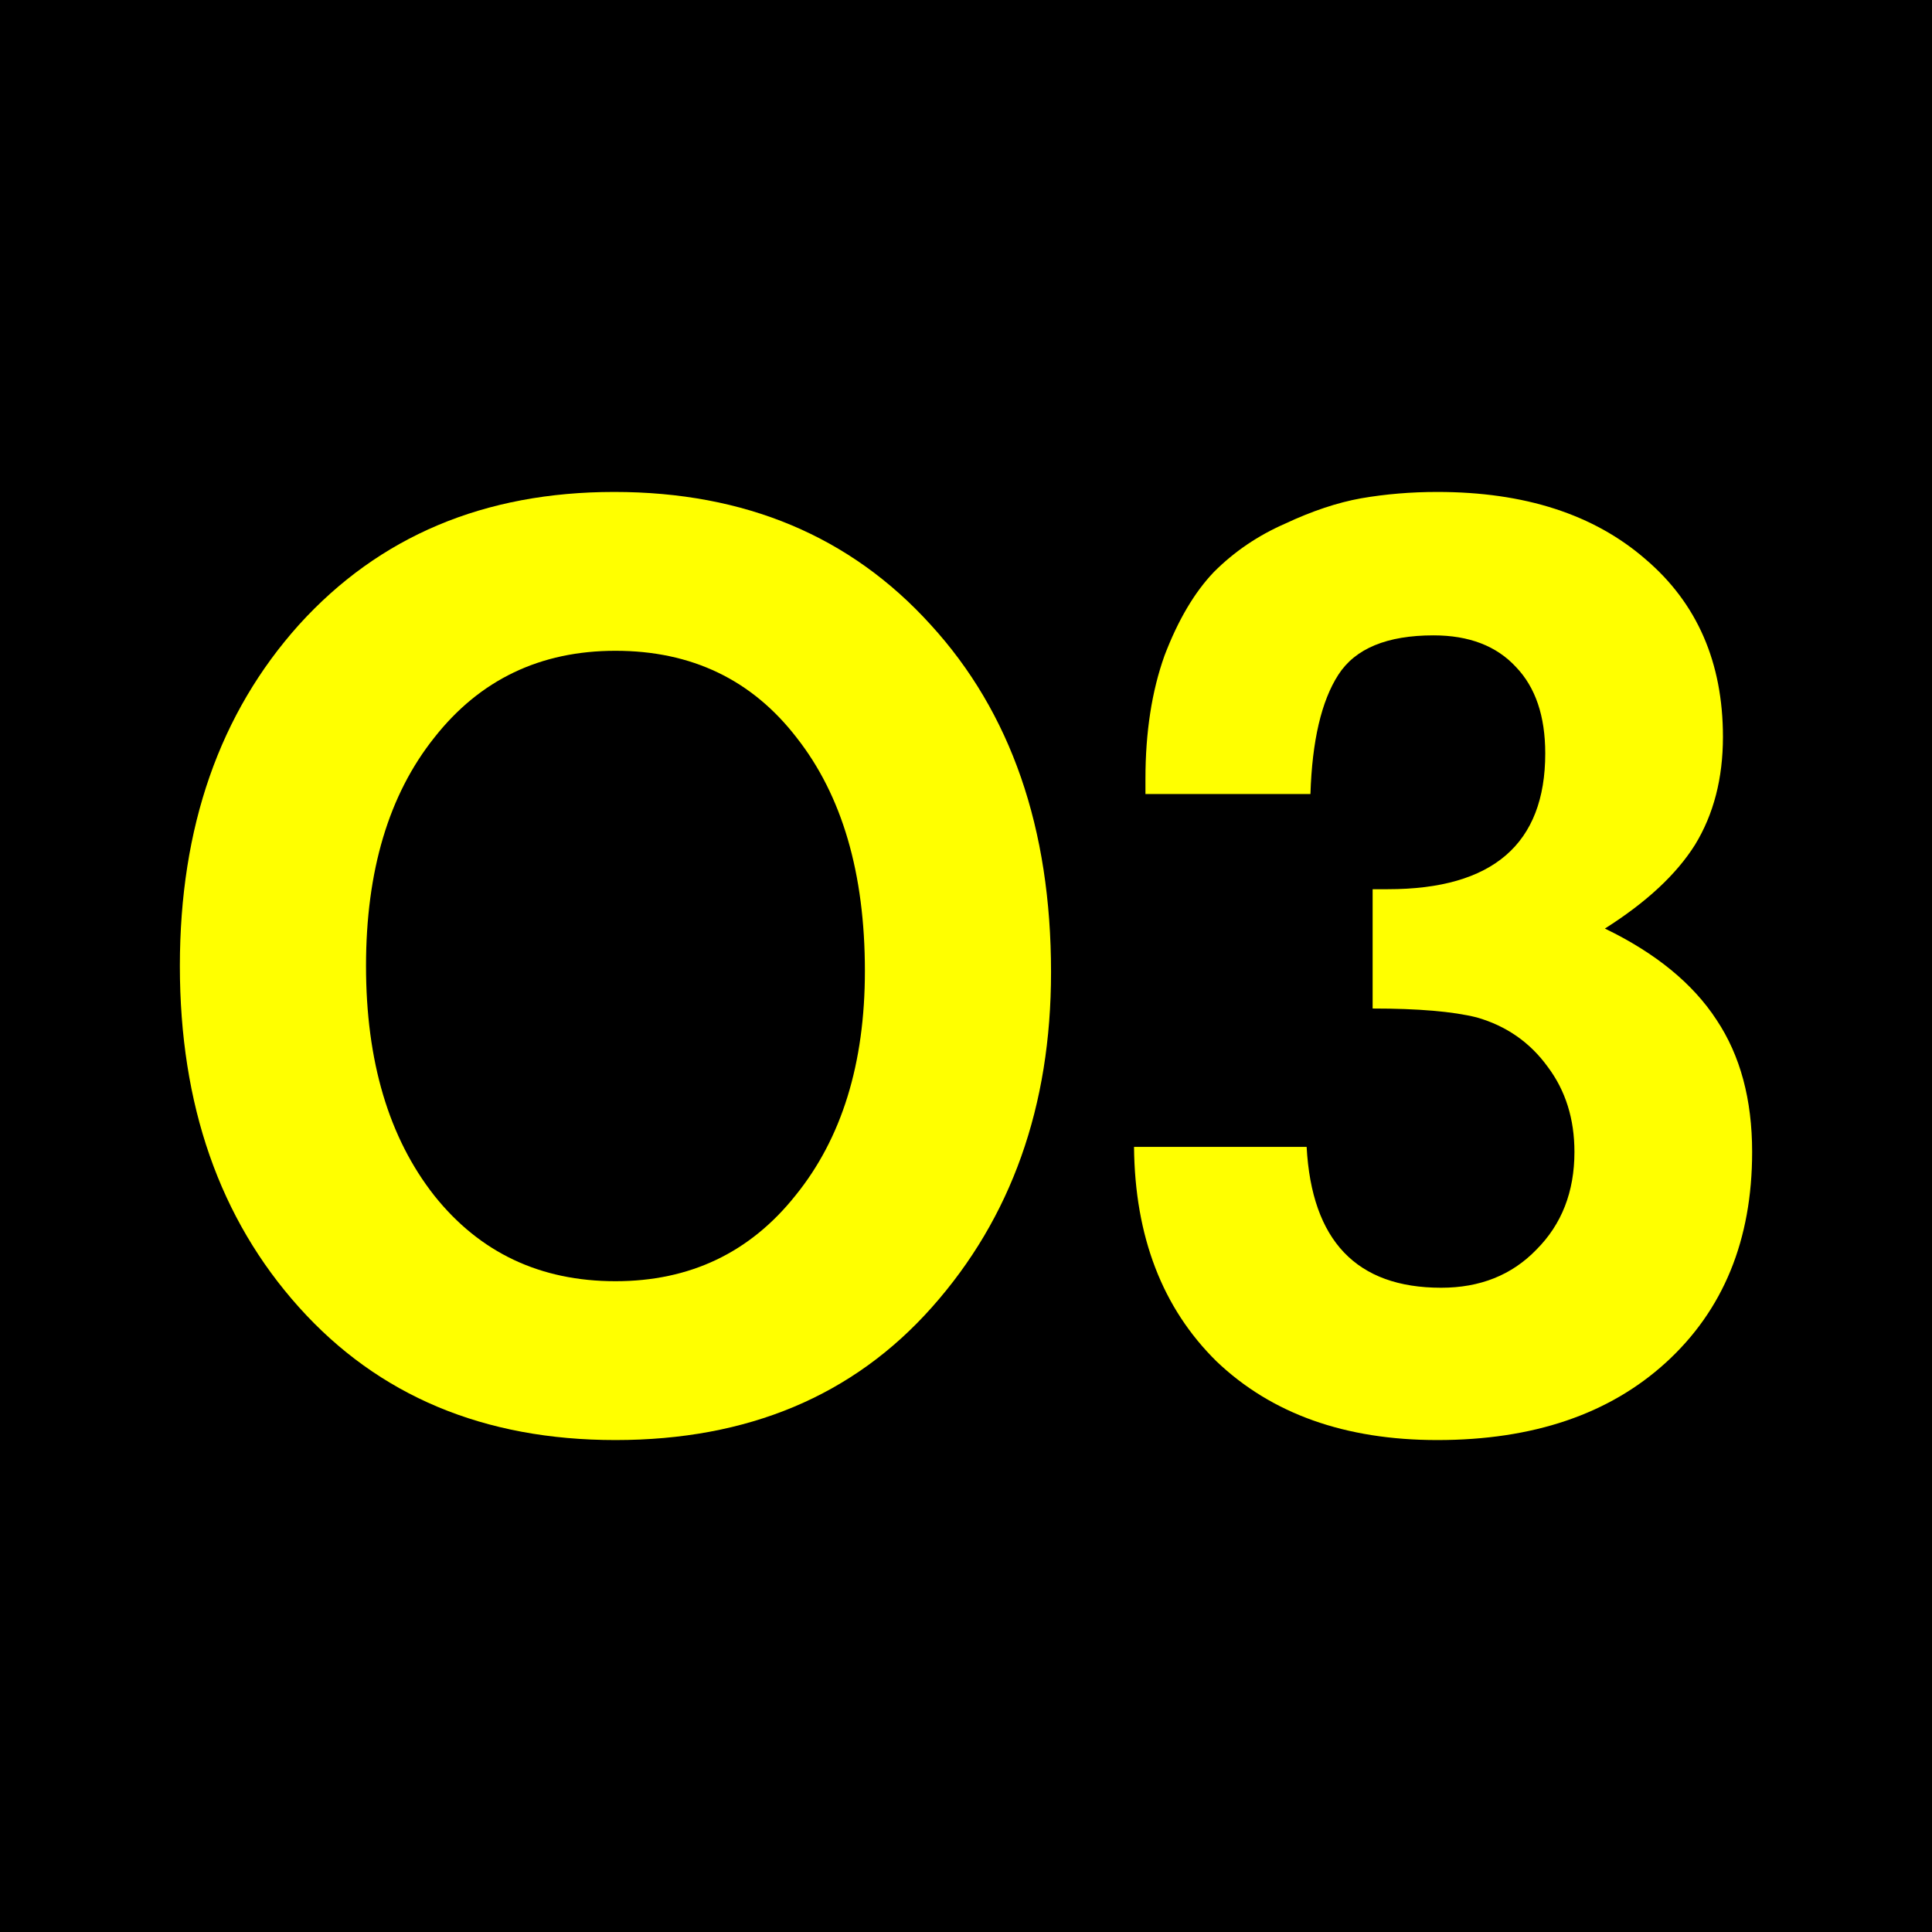 <?xml version="1.0" encoding="UTF-8"?>
<svg xmlns="http://www.w3.org/2000/svg" height="432" width="432">
  <rect fill="black" height="432" width="432" />
  <g fill="yellow">
    <path d="M 66.857,292.309 C 49.098,272.515 40.219,247.079 40.219,216 c 0,-31.078 8.88,-56.515 26.639,-76.309 C 84.801,119.897 108.295,110 137.339,110 c 29.229,2.3e-4 52.815,9.897 70.759,29.691 17.944,19.609 26.916,45.508 26.916,77.696 -1.9e-4,29.969 -8.88,54.942 -26.639,74.921 C 190.801,312.103 167.215,322 137.617,322 108.203,322 84.617,312.103 66.857,292.309 M 137.617,145.518 c -16.834,2e-4 -30.339,6.475 -40.513,19.424 -10.175,12.765 -15.262,29.784 -15.262,51.058 -4e-5,21.274 5.087,38.386 15.262,51.335 10.174,12.764 23.679,19.147 40.513,19.147 16.649,3e-5 30.061,-6.382 40.236,-19.147 10.359,-12.764 15.539,-29.506 15.539,-50.225 -1.4e-4,-21.829 -5.087,-39.218 -15.262,-52.168 -9.99,-12.949 -23.494,-19.424 -40.513,-19.424" />
    <path d="m 256.124,174.139 c -10e-6,-10.406 1.419,-19.582 4.257,-27.529 3.027,-7.946 6.717,-14.19 11.068,-18.731 4.541,-4.541 9.838,-8.135 15.893,-10.784 6.054,-2.838 11.73,-4.73 17.028,-5.676 5.487,-0.946 11.163,-1.419 17.028,-1.419 19.488,2e-4 35.002,5.014 46.544,15.041 11.541,9.839 17.312,23.083 17.312,39.732 -1.4e-4,9.271 -2.081,17.312 -6.244,24.123 -4.163,6.622 -10.879,12.866 -20.15,18.731 11.352,5.487 19.677,12.298 24.975,20.434 5.297,7.947 7.946,17.785 7.946,29.515 -1.4e-4,19.677 -6.433,35.381 -19.299,47.111 C 359.806,316.229 342.778,322 321.399,322 c -20.623,0 -37.083,-5.865 -49.382,-17.596 -12.109,-11.92 -18.258,-27.907 -18.447,-47.963 l 38.597,0 c 1.135,21.001 11.163,31.502 30.083,31.502 8.703,2e-5 15.798,-2.838 21.285,-8.514 5.676,-5.676 8.514,-12.96 8.514,-21.853 -1.1e-4,-7.379 -1.987,-13.717 -5.96,-19.015 -3.973,-5.487 -9.271,-9.176 -15.893,-11.068 -5.298,-1.324 -13.055,-1.987 -23.272,-1.987 l 0,-26.677 3.406,0 c 23.461,1.2e-4 35.191,-10.122 35.191,-30.367 -10e-5,-8.325 -2.176,-14.758 -6.527,-19.299 -4.352,-4.73 -10.501,-7.095 -18.447,-7.095 -10.406,1.7e-4 -17.501,2.933 -21.285,8.798 -3.784,5.865 -5.865,14.758 -6.244,26.677 l -36.894,0 0,-3.406" />
  </g>
</svg>

